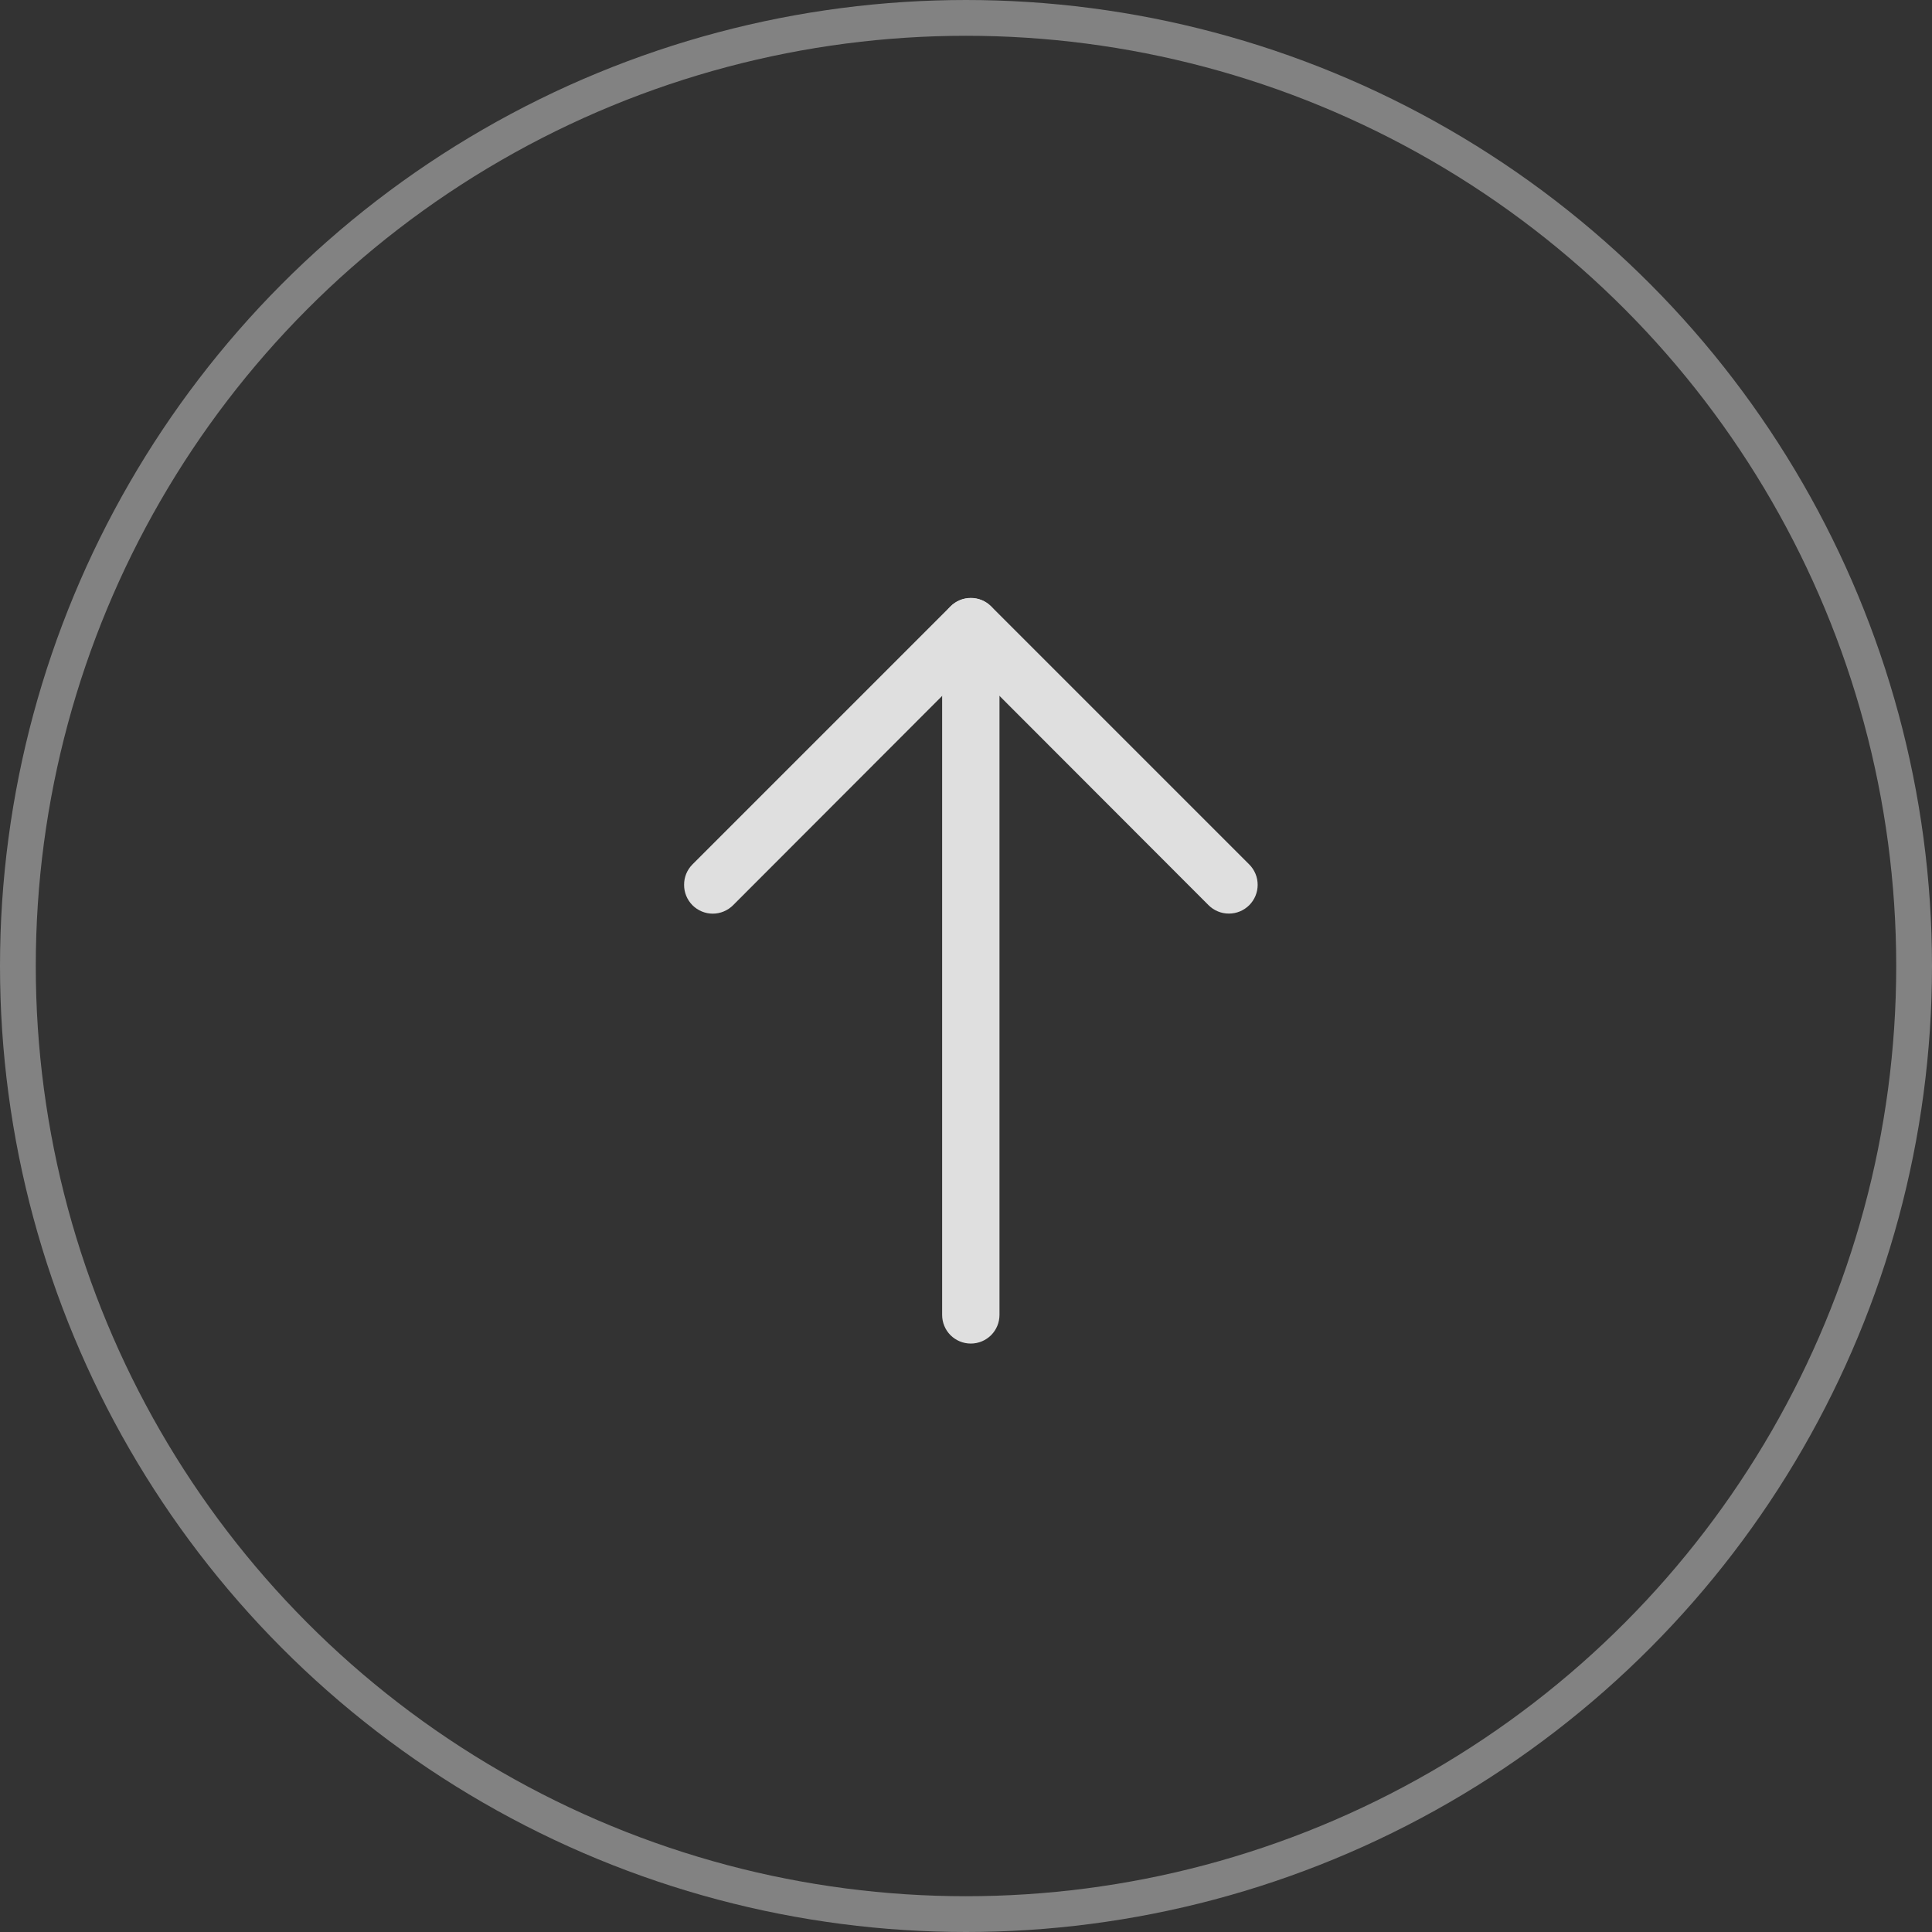 <svg width="54" height="54" viewBox="0 0 54 54" fill="none" xmlns="http://www.w3.org/2000/svg">
<rect x="0" y="0" width="54" height="54" fill="#333333" stroke="none"/>
<g opacity="0.84">
<path d="M19.121 24.731C19.12 24.625 19.14 24.521 19.18 24.423C19.22 24.325 19.279 24.237 19.353 24.162L26.566 16.949C26.64 16.874 26.729 16.814 26.827 16.773C26.924 16.733 27.029 16.712 27.135 16.712C27.241 16.712 27.346 16.733 27.443 16.773C27.541 16.814 27.629 16.874 27.704 16.949L34.917 24.162C34.991 24.236 35.051 24.325 35.091 24.423C35.132 24.52 35.152 24.625 35.152 24.731C35.152 24.836 35.132 24.941 35.091 25.039C35.051 25.136 34.991 25.225 34.917 25.3C34.842 25.374 34.753 25.434 34.656 25.474C34.558 25.515 34.453 25.535 34.348 25.535C34.242 25.535 34.137 25.515 34.04 25.474C33.942 25.434 33.853 25.374 33.779 25.3L27.135 18.648L20.491 25.3C20.417 25.375 20.328 25.434 20.23 25.475C20.133 25.516 20.028 25.537 19.922 25.537C19.816 25.537 19.712 25.516 19.614 25.475C19.516 25.434 19.428 25.375 19.353 25.3C19.279 25.225 19.22 25.136 19.18 25.038C19.14 24.941 19.12 24.836 19.121 24.731Z" fill="white"/>
<path d="M26.333 36.752L26.333 17.518C26.333 17.306 26.417 17.102 26.567 16.951C26.718 16.801 26.922 16.717 27.134 16.717C27.347 16.717 27.55 16.801 27.701 16.951C27.851 17.102 27.936 17.306 27.936 17.518L27.936 36.752C27.936 36.965 27.851 37.169 27.701 37.319C27.55 37.469 27.347 37.553 27.134 37.553C26.922 37.553 26.718 37.469 26.567 37.319C26.417 37.169 26.333 36.965 26.333 36.752Z" fill="white"/>
</g>
<circle cx="27" cy="27" r="26.5" stroke="white" stroke-opacity="0.39"/>
</svg>
